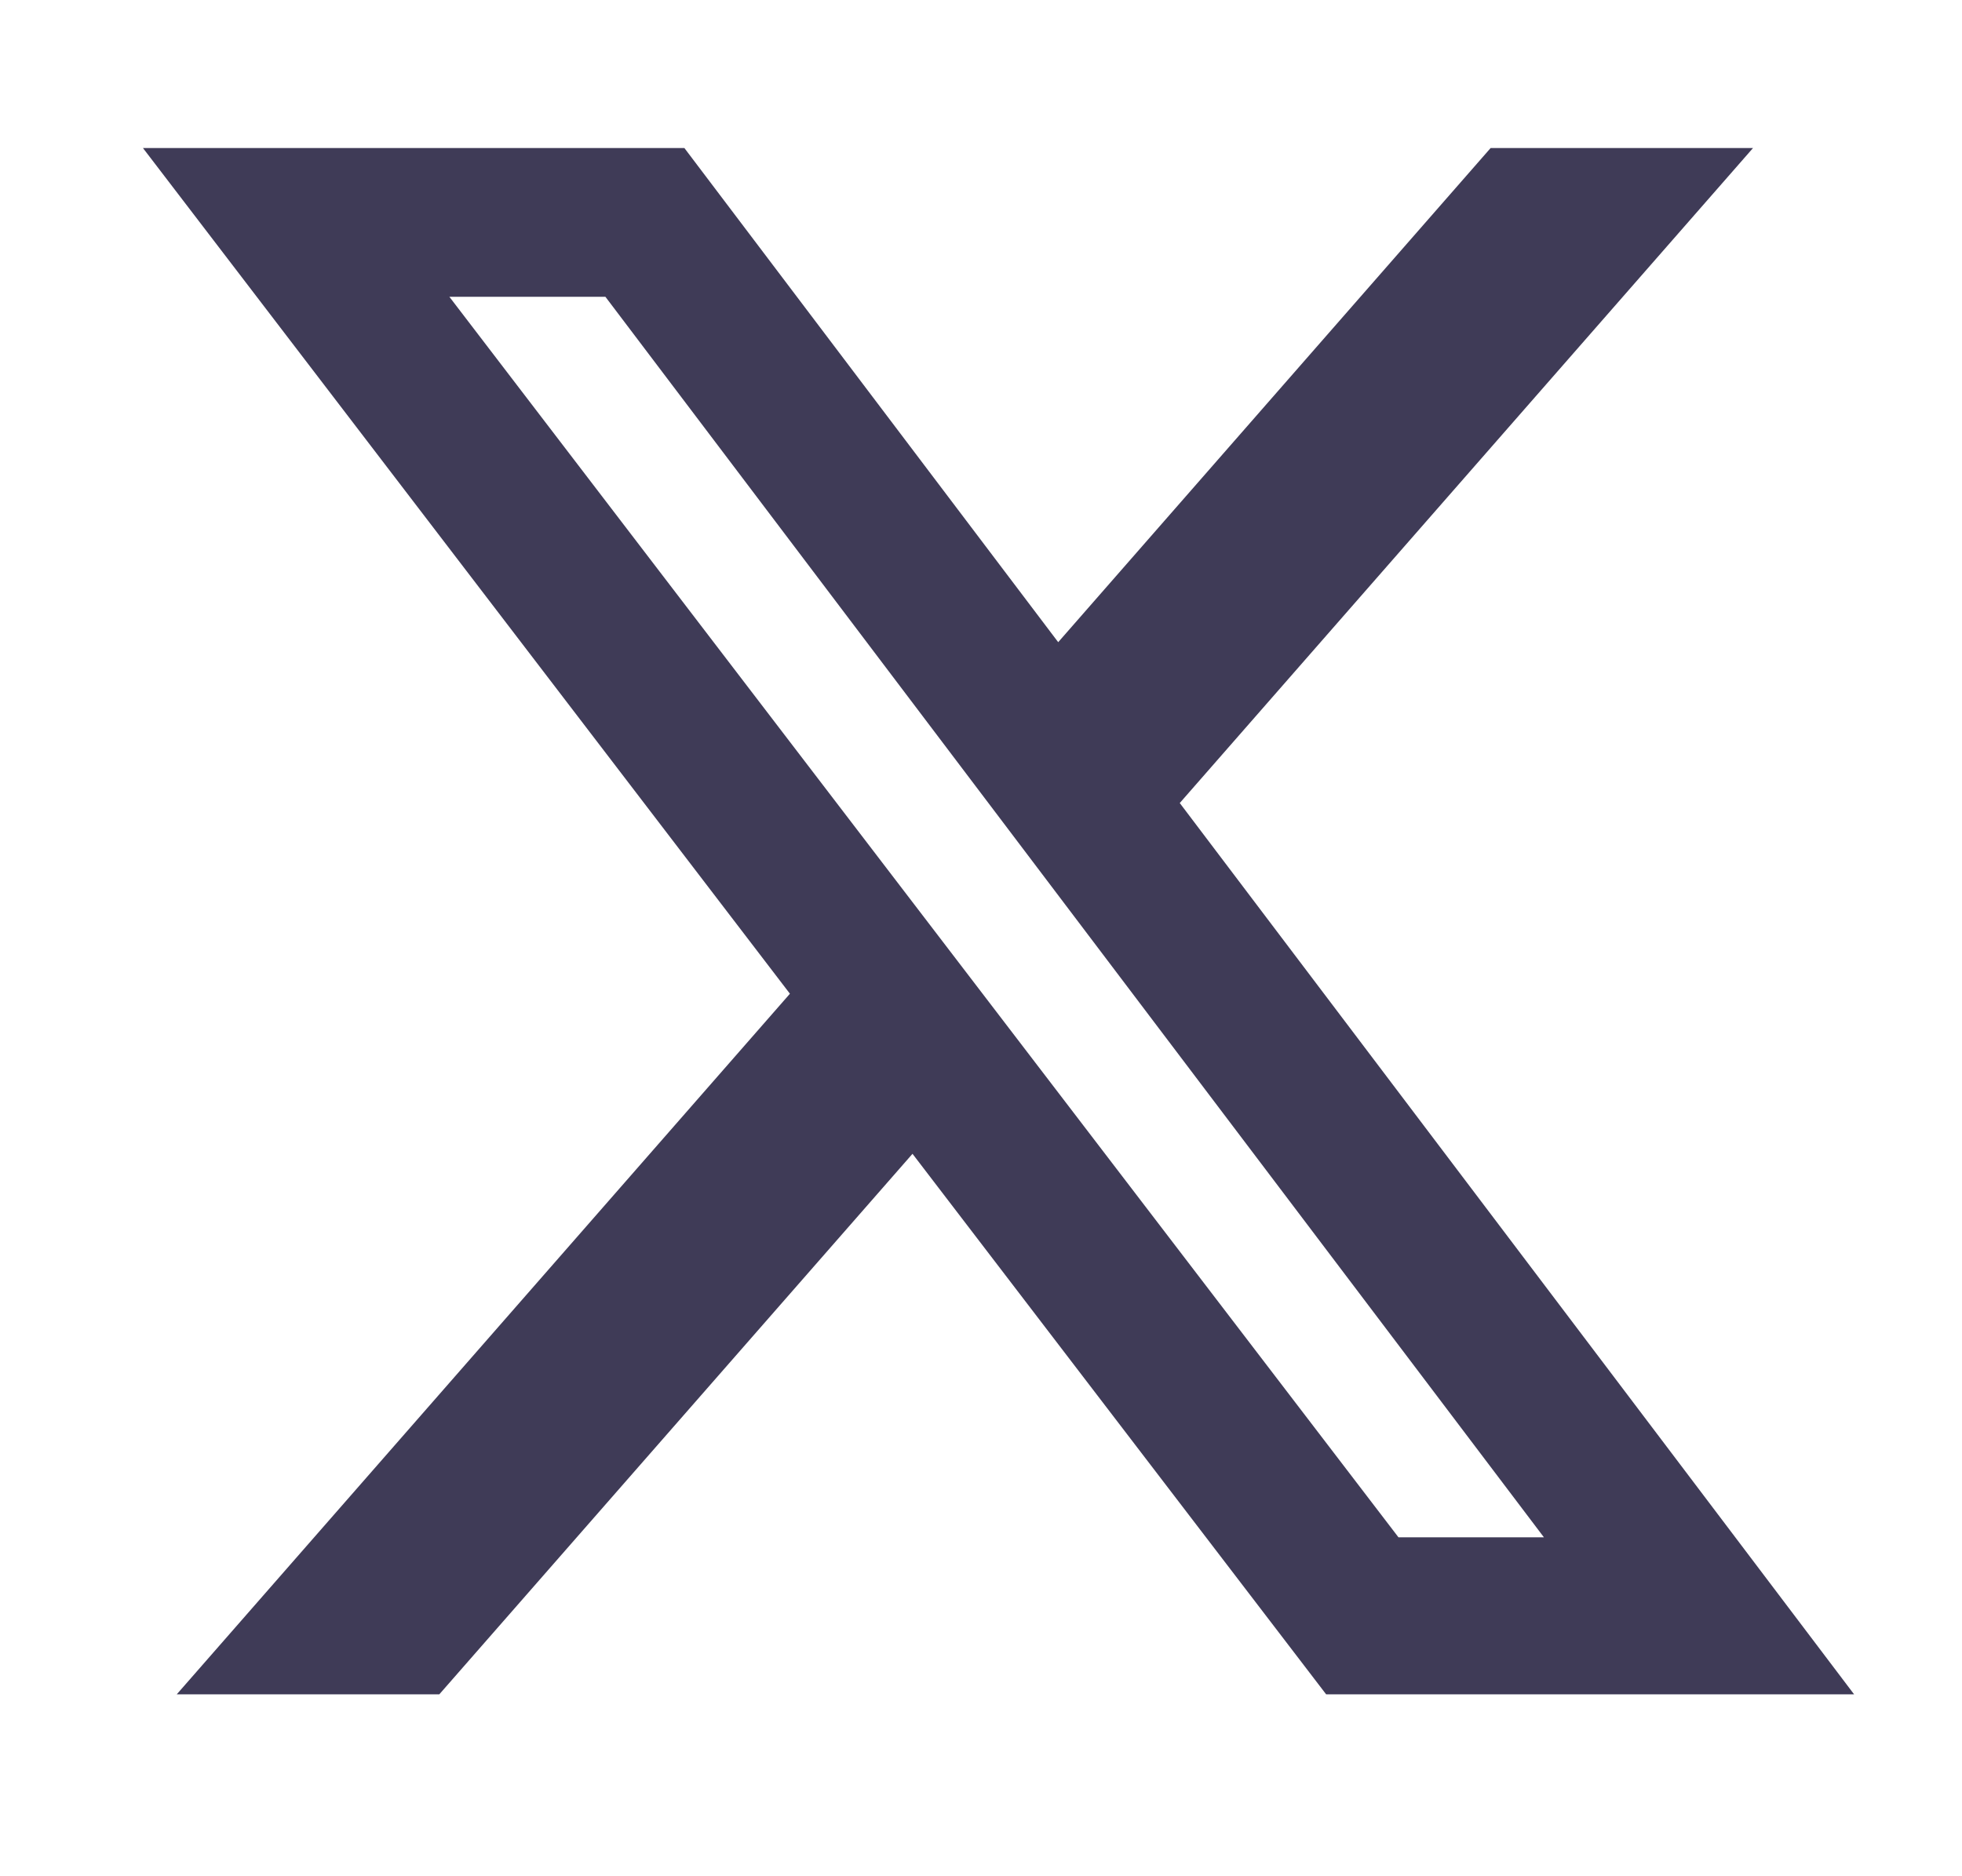 <?xml version="1.0" encoding="UTF-8"?> <svg xmlns="http://www.w3.org/2000/svg" width="23" height="22" viewBox="0 0 23 22" fill="none"><path d="M17.474 1.736H20.55L13.83 9.416L21.735 19.867H15.546L10.697 13.529L5.15 19.867H2.072L9.26 11.652L1.676 1.736H8.023L12.405 7.53L17.474 1.736ZM16.394 18.026H18.099L7.097 3.48H5.268L16.394 18.026Z" fill="#3F3B57"></path></svg> 